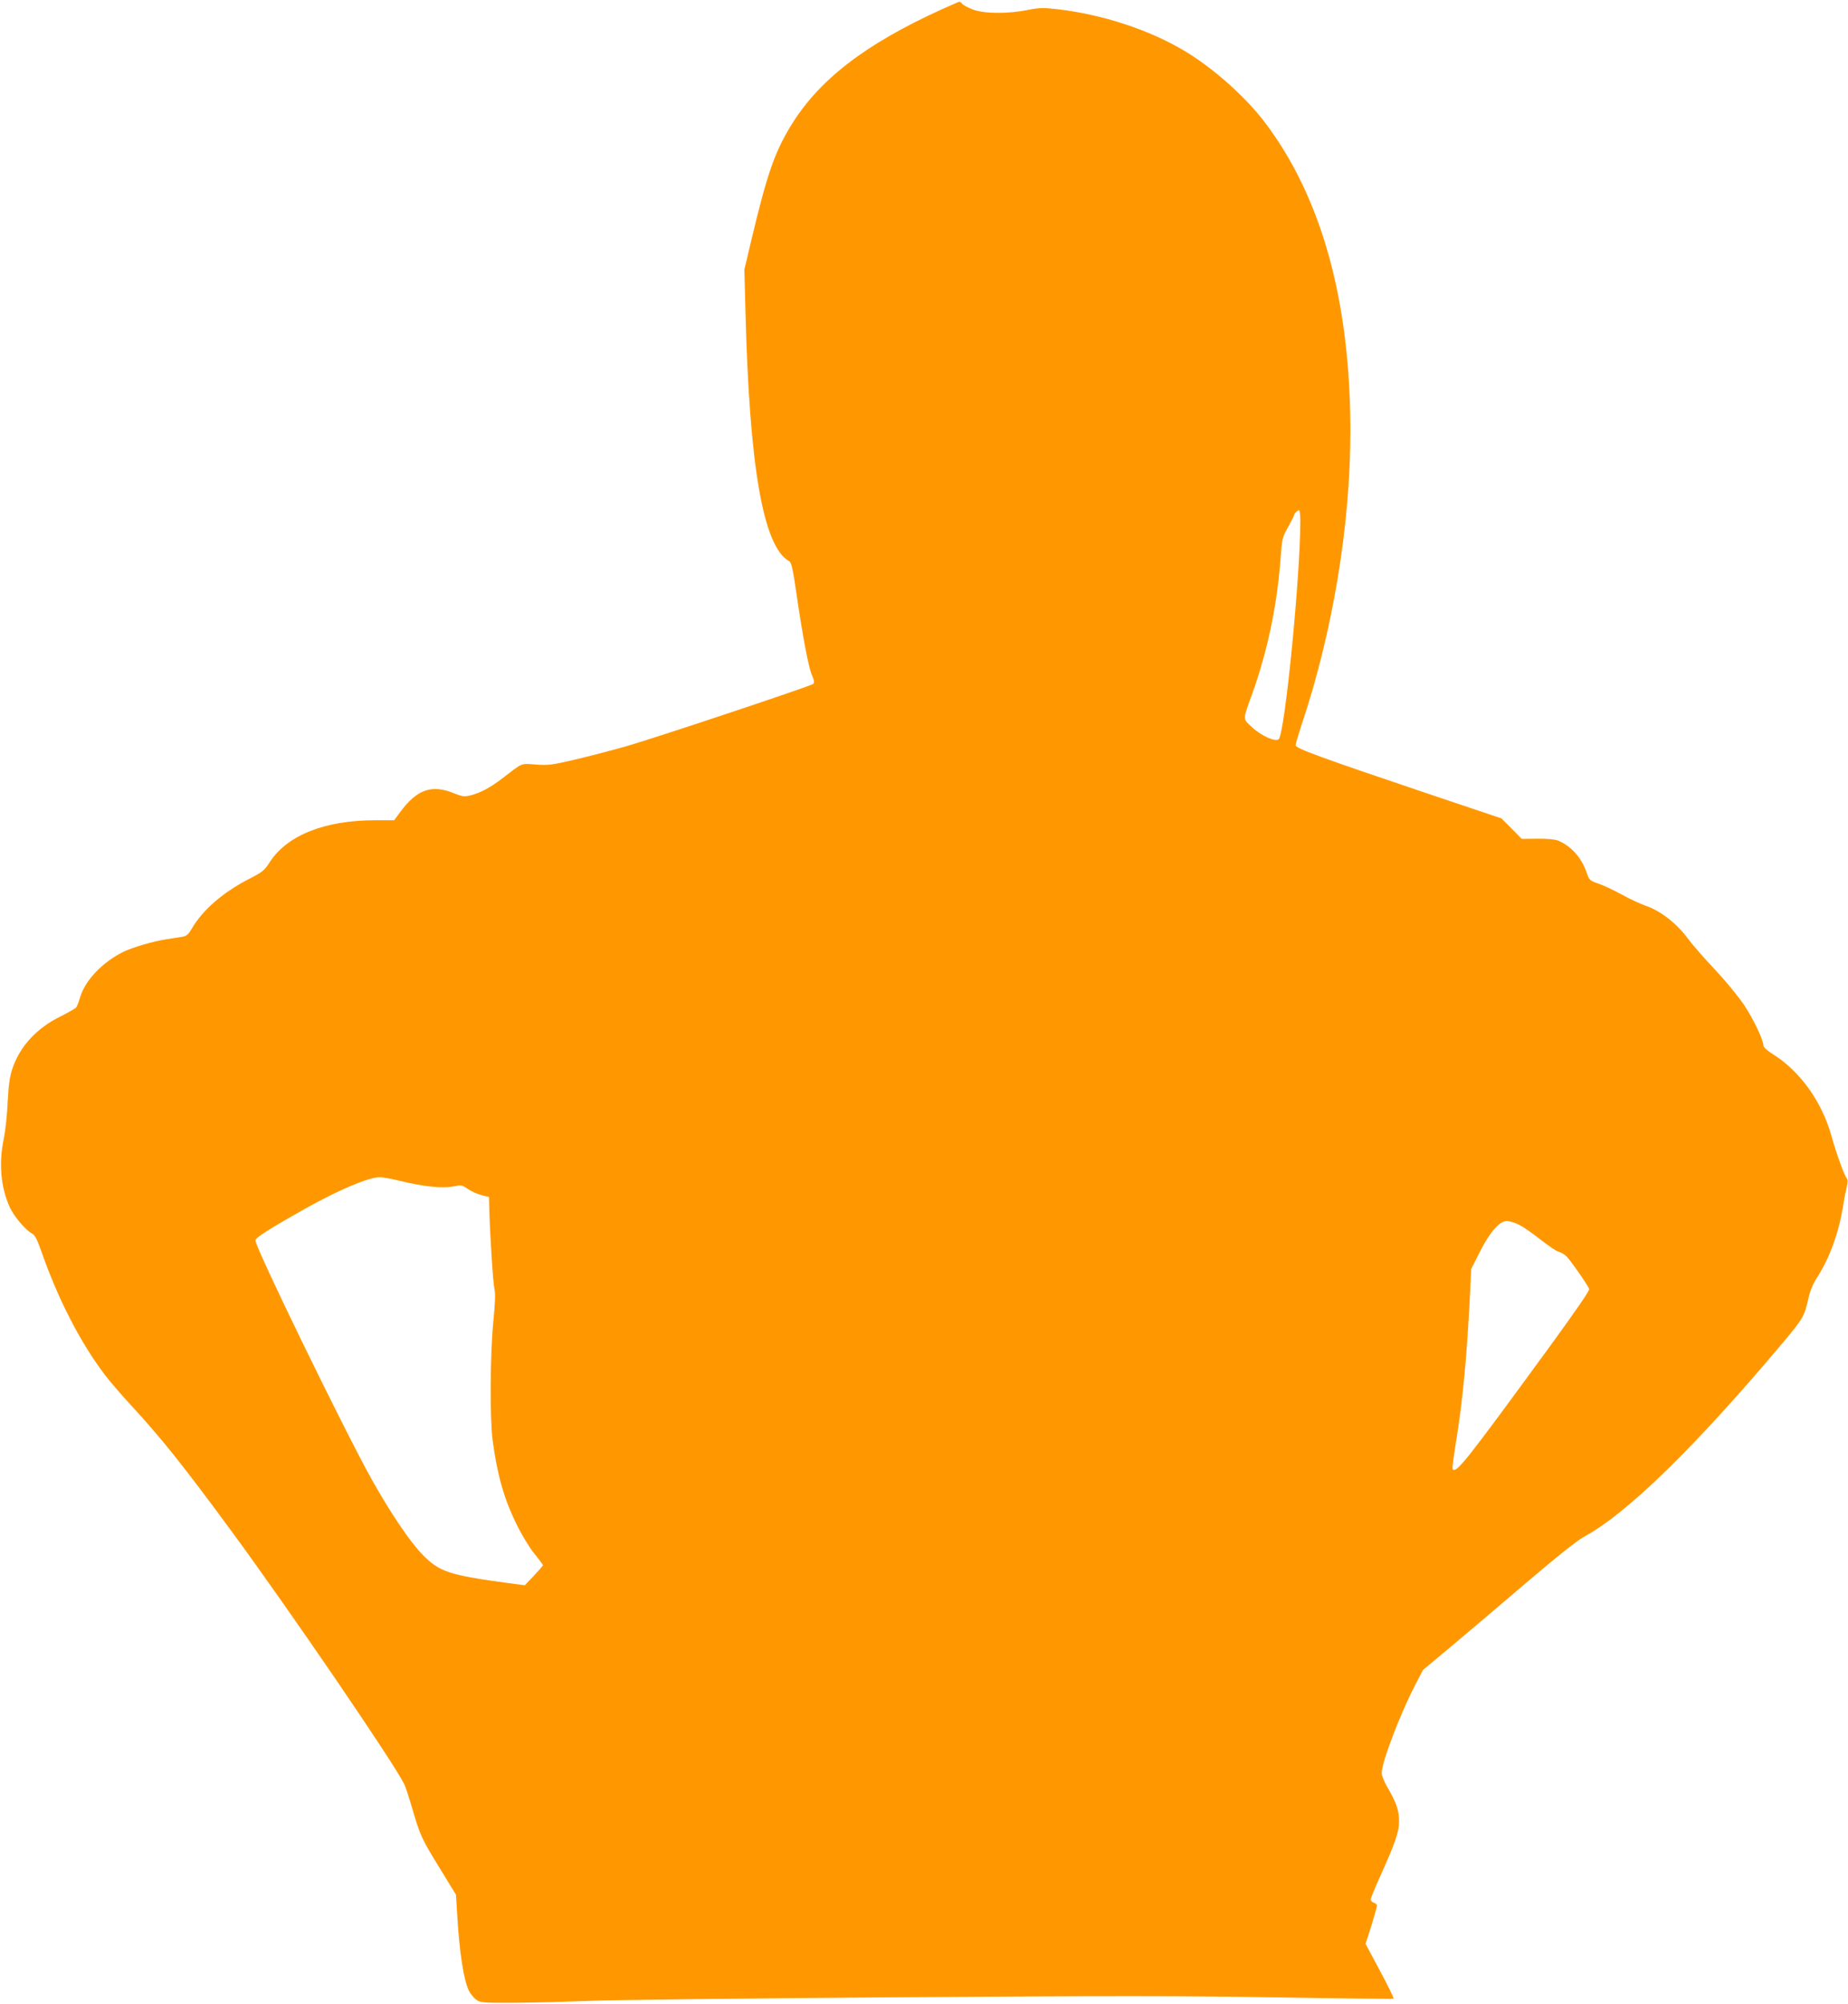 <?xml version="1.0" standalone="no"?>
<!DOCTYPE svg PUBLIC "-//W3C//DTD SVG 20010904//EN"
 "http://www.w3.org/TR/2001/REC-SVG-20010904/DTD/svg10.dtd">
<svg version="1.0" xmlns="http://www.w3.org/2000/svg"
 width="1181pt" height="1280pt" viewBox="0 0 1181 1280"
 preserveAspectRatio="xMidYMid meet">
<g transform="translate(0,1280) scale(0.1,-0.1)"
fill="#ff9800" stroke="none">
<path d="M6020 12741 c-494 -224 -791 -454 -970 -751 -101 -168 -148 -304
-246 -714 l-47 -198 7 -267 c25 -997 114 -1504 279 -1596 15 -8 24 -48 48
-215 42 -286 77 -467 99 -516 14 -32 15 -45 7 -53 -19 -15 -985 -337 -1187
-396 -102 -29 -256 -69 -342 -89 -141 -33 -167 -36 -245 -30 -98 7 -78 15
-215 -90 -74 -57 -138 -91 -201 -107 -41 -10 -52 -8 -110 15 -139 56 -233 22
-339 -121 l-39 -53 -123 0 c-323 0 -566 -98 -675 -272 -31 -48 -45 -60 -126
-101 -170 -87 -300 -200 -369 -319 -22 -37 -34 -48 -59 -52 -18 -3 -66 -10
-107 -17 -85 -13 -216 -52 -275 -81 -132 -67 -239 -179 -272 -286 -9 -31 -21
-62 -27 -69 -6 -6 -51 -32 -101 -57 -153 -76 -258 -191 -306 -333 -17 -52 -24
-103 -30 -213 -3 -80 -15 -185 -25 -235 -33 -157 -19 -313 39 -438 26 -57 100
-145 140 -166 20 -10 34 -37 63 -120 106 -302 246 -574 401 -780 31 -41 108
-131 172 -200 193 -209 333 -385 632 -791 371 -504 1038 -1480 1111 -1625 9
-16 32 -88 53 -160 50 -171 60 -193 178 -384 l101 -165 8 -130 c14 -238 41
-416 75 -484 10 -20 31 -45 46 -56 27 -20 41 -21 260 -20 128 1 338 7 467 12
129 6 1011 16 1960 23 1385 10 1867 9 2448 -1 397 -7 725 -10 728 -8 3 3 -36
83 -87 178 l-92 172 37 116 c20 65 36 122 36 129 0 6 -9 15 -20 18 -11 3 -20
13 -20 21 0 8 23 65 51 127 105 232 130 303 130 371 0 70 -16 118 -73 216 -21
35 -38 77 -38 93 0 69 116 373 213 561 l51 98 181 151 c99 83 315 266 480 407
197 168 324 269 370 294 276 150 709 573 1275 1246 122 146 131 161 156 271
10 49 29 95 54 134 83 128 143 294 170 470 6 39 16 89 22 112 7 31 7 47 0 56
-16 18 -68 163 -98 271 -61 219 -201 414 -376 523 -32 20 -58 43 -58 52 -1 38
-63 169 -124 261 -38 56 -120 156 -189 229 -67 71 -142 157 -167 191 -72 99
-175 180 -273 214 -34 12 -102 43 -152 71 -49 27 -117 59 -149 70 -57 20 -60
22 -77 73 -32 94 -100 169 -184 203 -17 7 -73 12 -130 11 l-100 -1 -65 66 -65
65 -470 158 c-682 230 -845 289 -845 309 0 10 16 64 35 122 201 595 315 1280
315 1887 -1 832 -184 1492 -548 1972 -123 162 -330 346 -509 453 -226 136
-528 235 -814 268 -93 11 -117 10 -193 -5 -126 -25 -276 -24 -348 3 -31 12
-62 28 -68 36 -7 8 -15 15 -19 14 -3 0 -53 -22 -111 -48z m2290 -3263 c0 -365
-99 -1361 -138 -1400 -20 -20 -113 22 -170 76 -62 58 -62 40 3 221 93 260 155
552 177 836 11 150 12 156 50 222 21 38 38 72 38 76 0 10 22 31 32 31 4 0 8
-28 8 -62z m-5748 -4223 c147 -36 269 -48 336 -34 51 10 55 9 93 -17 22 -15
61 -33 87 -39 l47 -12 2 -79 c5 -178 24 -472 33 -509 7 -28 4 -91 -7 -205 -21
-202 -23 -623 -5 -760 30 -223 73 -375 152 -535 32 -67 83 -151 114 -189 31
-38 56 -72 56 -75 0 -3 -27 -34 -58 -67 l-58 -61 -100 13 c-385 52 -446 72
-554 183 -80 81 -205 267 -325 481 -176 315 -750 1494 -743 1527 3 18 102 80
317 201 218 122 406 201 478 202 17 0 78 -11 135 -25z m7146 -279 c26 -13 88
-56 137 -95 50 -39 101 -74 115 -77 14 -4 36 -16 49 -28 23 -21 137 -183 147
-211 4 -9 -96 -153 -252 -367 -539 -738 -596 -810 -621 -784 -3 3 6 76 20 163
45 270 73 569 93 987 l6 129 54 107 c64 128 127 200 174 200 17 0 52 -11 78
-24z"/>
</g>
</svg>
